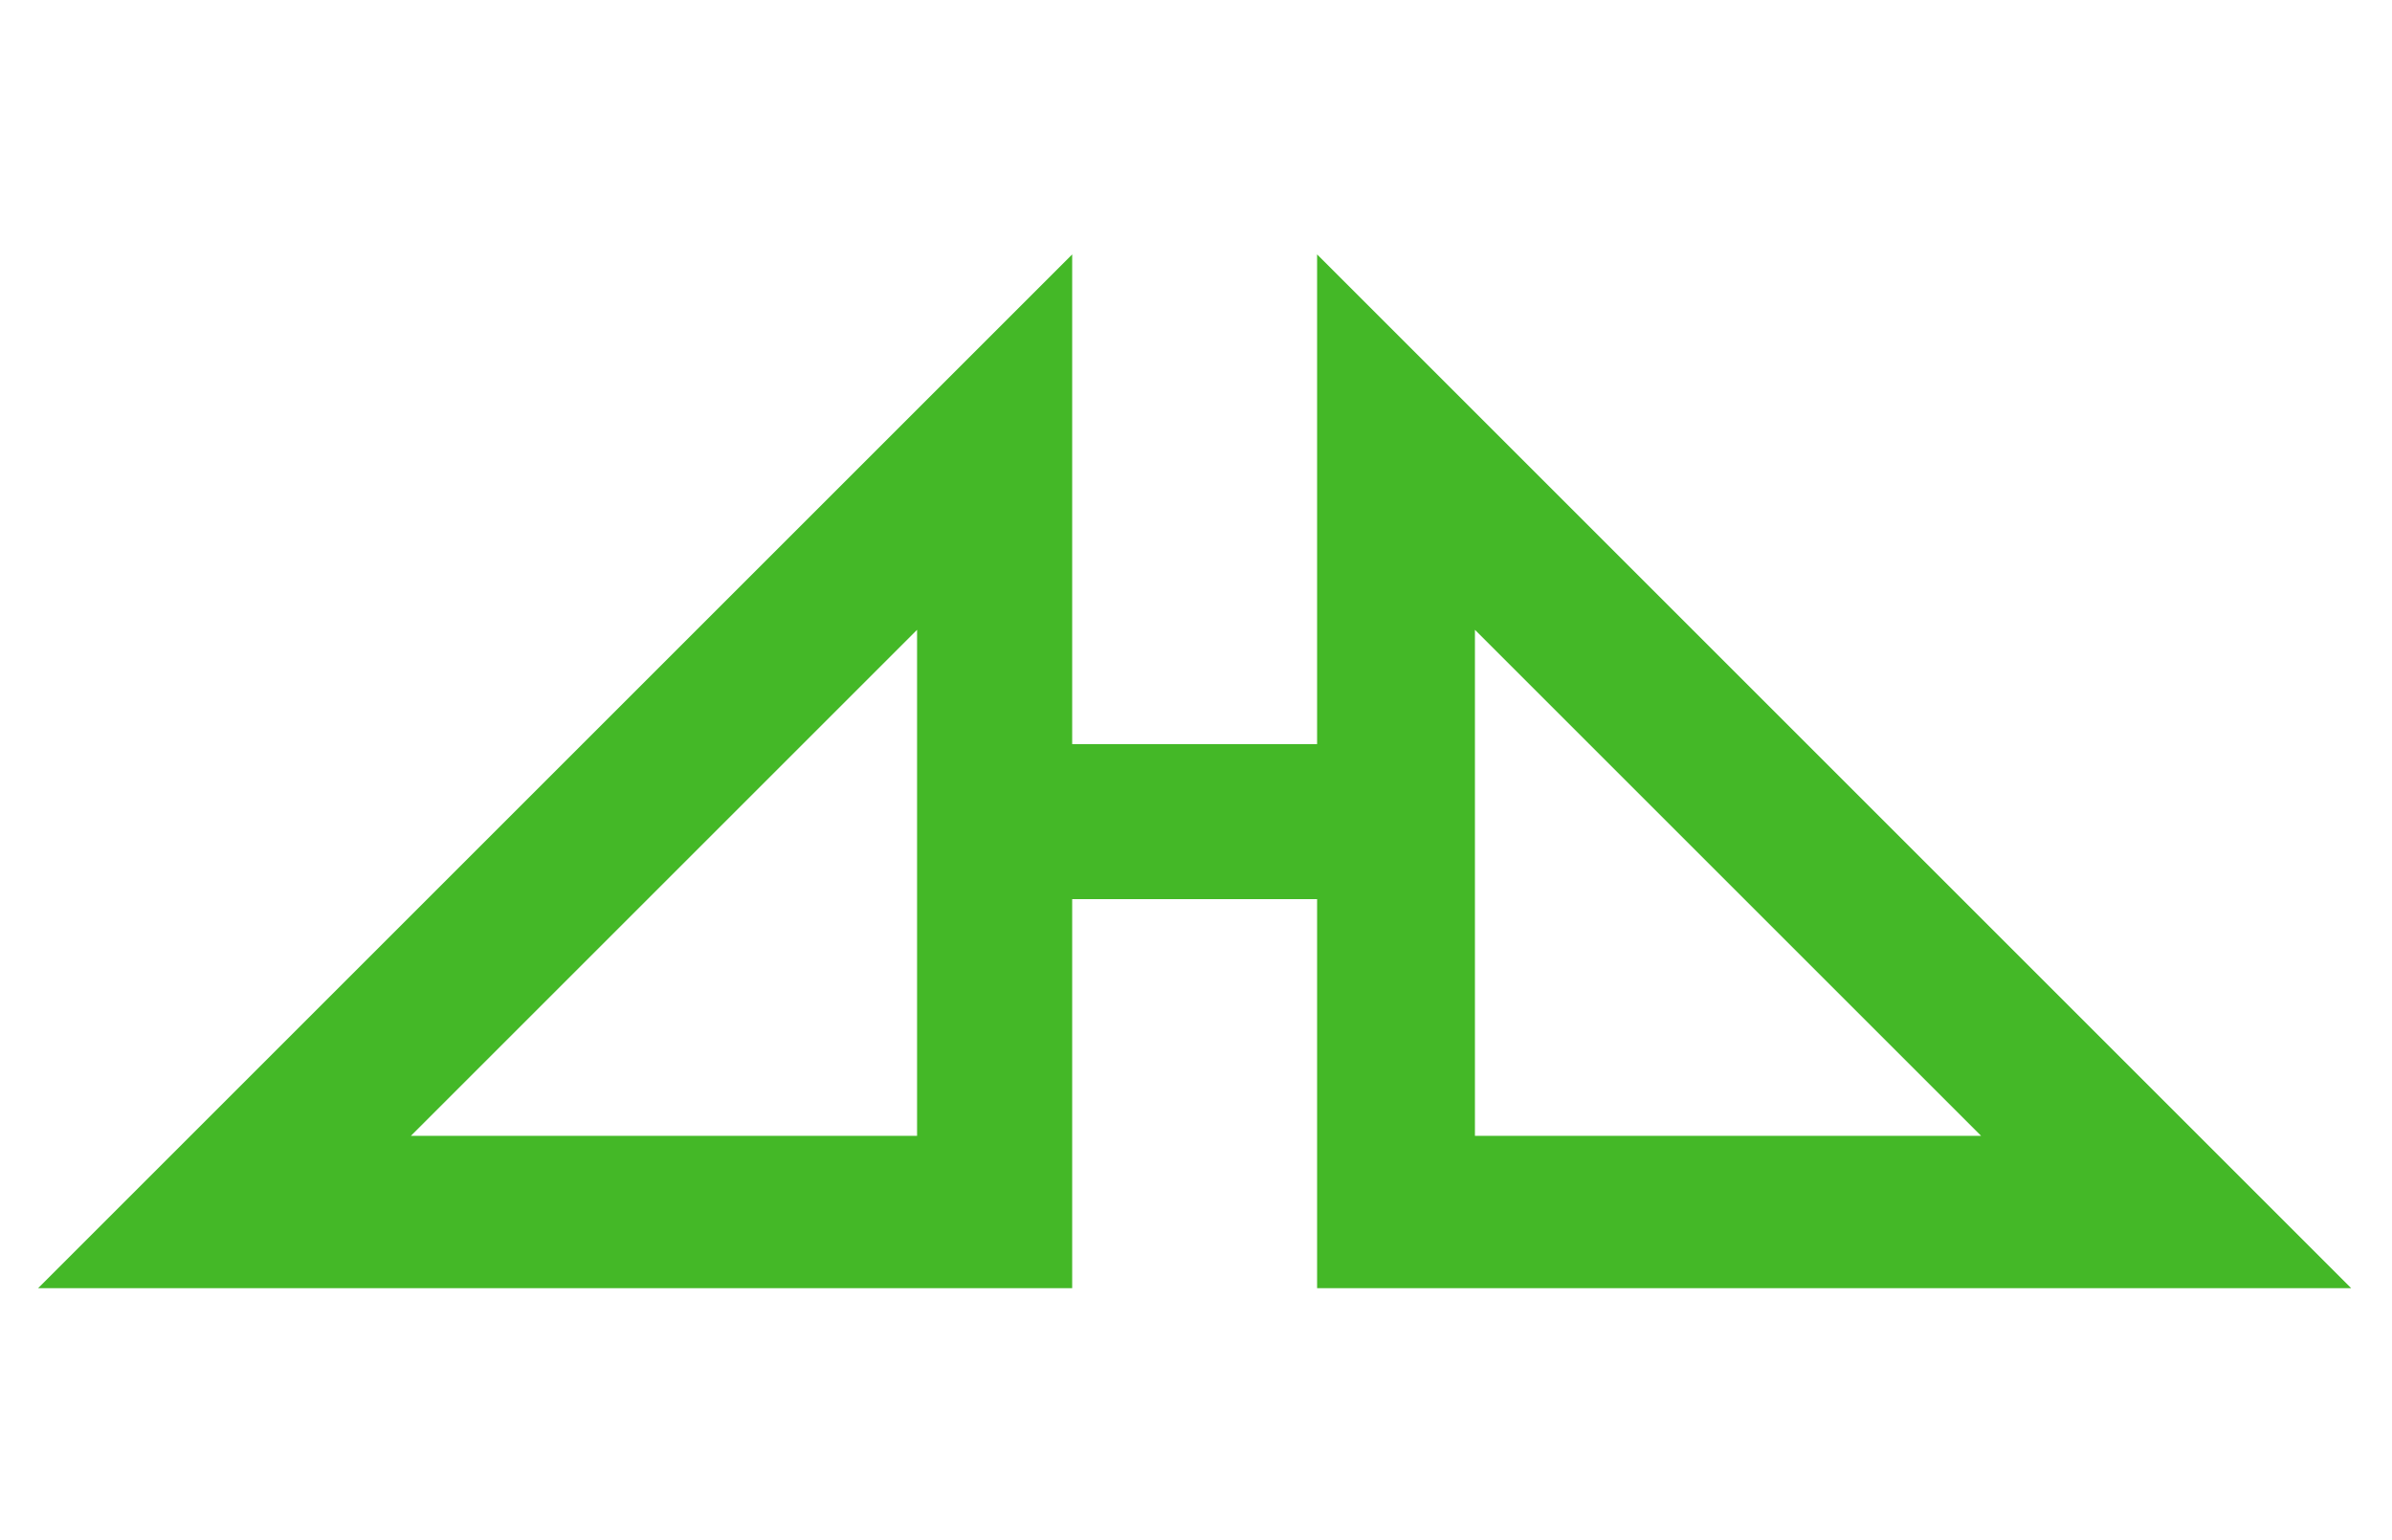 <?xml version="1.0" encoding="utf-8"?>
<!-- Generator: Adobe Illustrator 21.1.0, SVG Export Plug-In . SVG Version: 6.00 Build 0)  -->
<svg version="1.0" id="Ebene_1" xmlns="http://www.w3.org/2000/svg" xmlns:xlink="http://www.w3.org/1999/xlink" x="0px" y="0px"
	 viewBox="0 0 87.9 42.5"  width="66px" xml:space="preserve">
<style type="text/css">
	.st0{fill:#44b827;}
</style>
<path class="st0" d="M39.4,26v14.3h-38l38-38v18h9v-18l38,38h-38V26H39.4z M54.2,16.1v18.6h18.6L54.2,16.1z M15.1,34.7h18.6V16.1
	L15.1,34.7z"/>
</svg>

